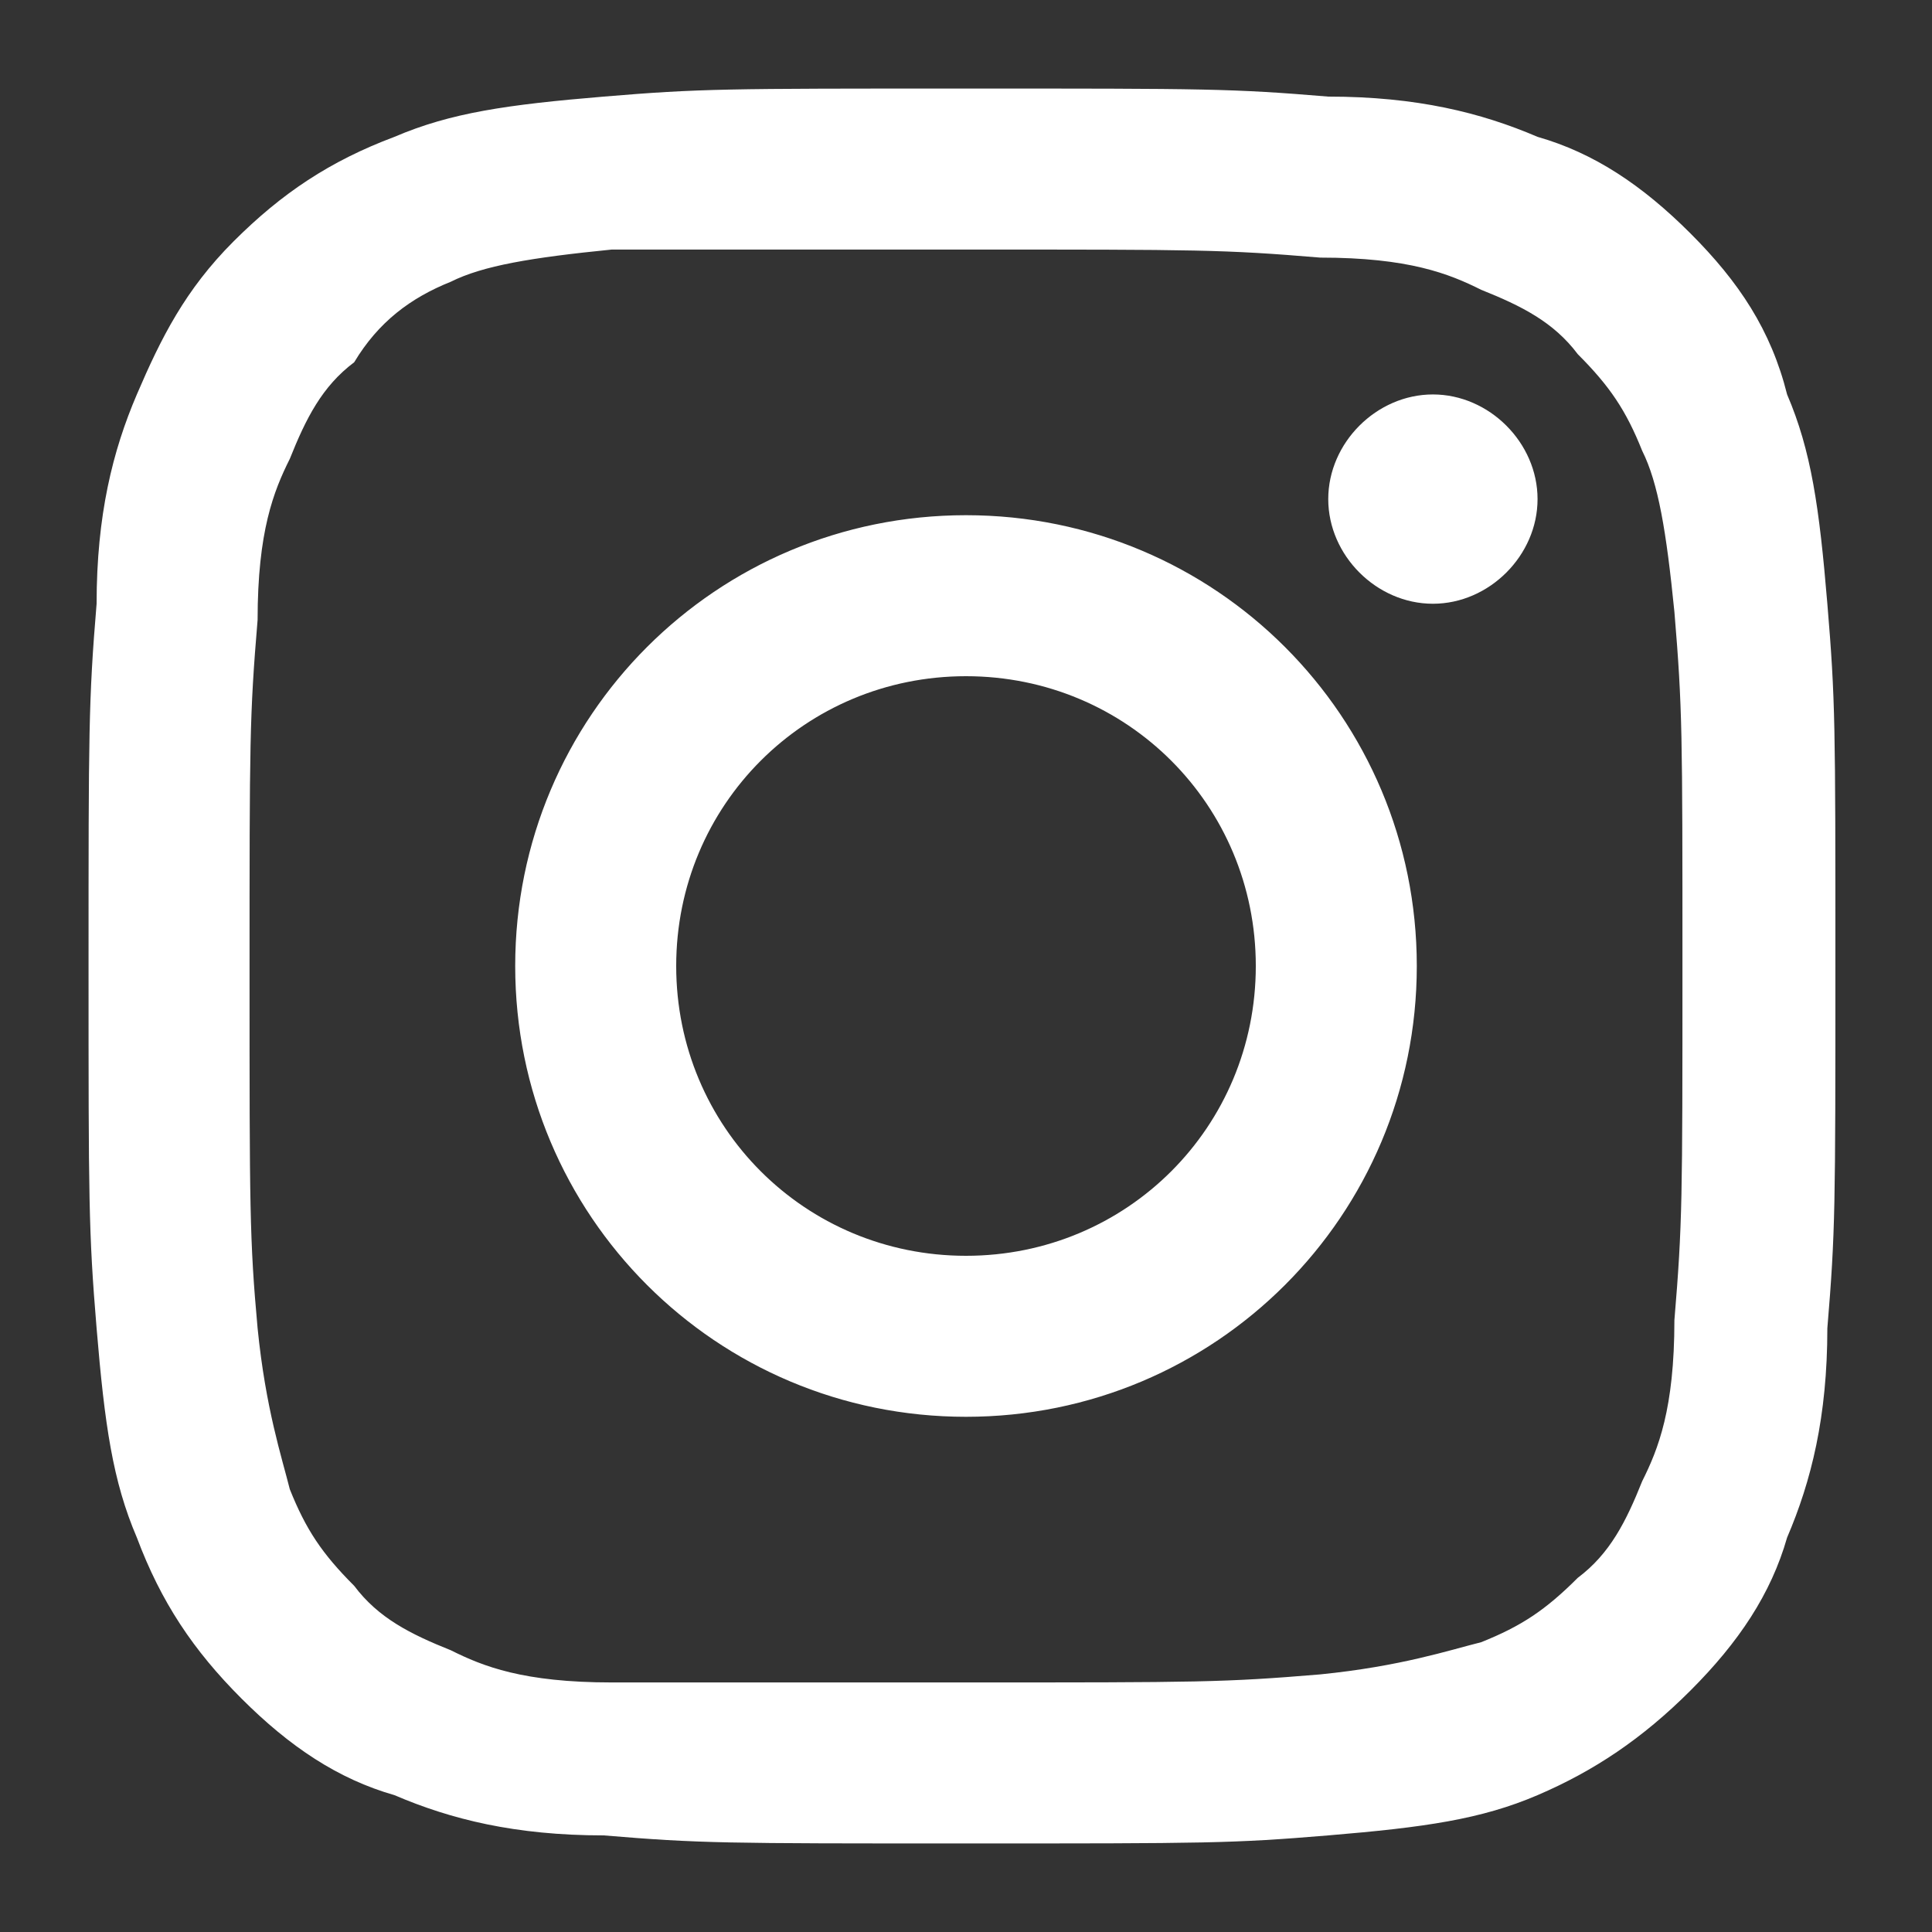 <?xml version="1.0" encoding="utf-8"?>
<!-- Generator: Adobe Illustrator 27.9.4, SVG Export Plug-In . SVG Version: 9.03 Build 54784)  -->
<svg version="1.1" id="Calque_1" xmlns="http://www.w3.org/2000/svg" xmlns:xlink="http://www.w3.org/1999/xlink" x="0px" y="0px"
	 viewBox="0 0 24 24" style="enable-background:new 0 0 24 24;" xml:space="preserve">
<rect x="0" y="0" width="24" height="24" fill="#333333" stroke="none"/>
<style type="text/css">
	.st0{fill:#FFFFFF;}
</style>
<path class="st0" d="M7.5,1.2C6.3,1.3,5.6,1.4,4.9,1.7C4.1,2,3.5,2.4,2.9,3C2.3,3.6,2,4.2,1.7,4.9C1.4,5.6,1.2,6.4,1.2,7.5
	C1.1,8.7,1.1,9.1,1.1,12s0,3.3,0.1,4.5c0.1,1.2,0.2,1.9,0.5,2.6C2,19.9,2.4,20.5,3,21.1c0.6,0.6,1.2,1,1.9,1.2
	c0.7,0.3,1.5,0.5,2.6,0.5c1.2,0.1,1.5,0.1,4.5,0.1c3,0,3.3,0,4.5-0.1c1.2-0.1,1.9-0.2,2.6-0.5c0.7-0.3,1.3-0.7,1.9-1.3
	c0.6-0.6,1-1.2,1.2-1.9c0.3-0.7,0.5-1.5,0.5-2.6c0.1-1.2,0.1-1.5,0.1-4.5c0-3,0-3.3-0.1-4.5s-0.2-1.9-0.5-2.6
	C22,4.1,21.6,3.5,21,2.9c-0.6-0.6-1.2-1-1.9-1.2c-0.7-0.3-1.5-0.5-2.6-0.5c-1.2-0.1-1.5-0.1-4.5-0.1S8.7,1.1,7.5,1.2 M7.6,20.9
	c-1.1,0-1.6-0.2-2-0.4c-0.5-0.2-0.9-0.4-1.2-0.8c-0.4-0.4-0.6-0.7-0.8-1.2c-0.1-0.4-0.3-1-0.4-2c-0.1-1.1-0.1-1.5-0.1-4.4
	c0-2.9,0-3.2,0.1-4.4c0-1.1,0.2-1.6,0.4-2c0.2-0.5,0.4-0.9,0.8-1.2C4.7,4,5.1,3.7,5.6,3.5c0.4-0.2,1-0.3,2-0.4
	C8.7,3.1,9.1,3.1,12,3.1s3.2,0,4.4,0.1c1.1,0,1.6,0.2,2,0.4c0.5,0.2,0.9,0.4,1.2,0.8c0.4,0.4,0.6,0.7,0.8,1.2c0.2,0.4,0.3,1,0.4,2
	c0.1,1.2,0.1,1.5,0.1,4.4c0,2.9,0,3.2-0.1,4.4c0,1.1-0.2,1.6-0.4,2c-0.2,0.5-0.4,0.9-0.8,1.2c-0.4,0.4-0.7,0.6-1.2,0.8
	c-0.4,0.1-1,0.3-2,0.4c-1.2,0.1-1.5,0.1-4.4,0.1C9.1,20.9,8.8,20.9,7.6,20.9 M16.5,6.2c0,0.7,0.6,1.3,1.3,1.3c0.7,0,1.3-0.6,1.3-1.3
	c0-0.7-0.6-1.3-1.3-1.3l0,0C17.1,4.9,16.5,5.5,16.5,6.2 M6.4,12c0,3.1,2.5,5.6,5.6,5.6c3.1,0,5.6-2.5,5.6-5.6c0-3.1-2.5-5.6-5.6-5.6
	C8.9,6.4,6.4,8.9,6.4,12 M8.4,12c0-2,1.6-3.6,3.6-3.6c2,0,3.6,1.6,3.6,3.6c0,2-1.6,3.6-3.6,3.6C10,15.6,8.4,14,8.4,12L8.4,12"/>
</svg>
